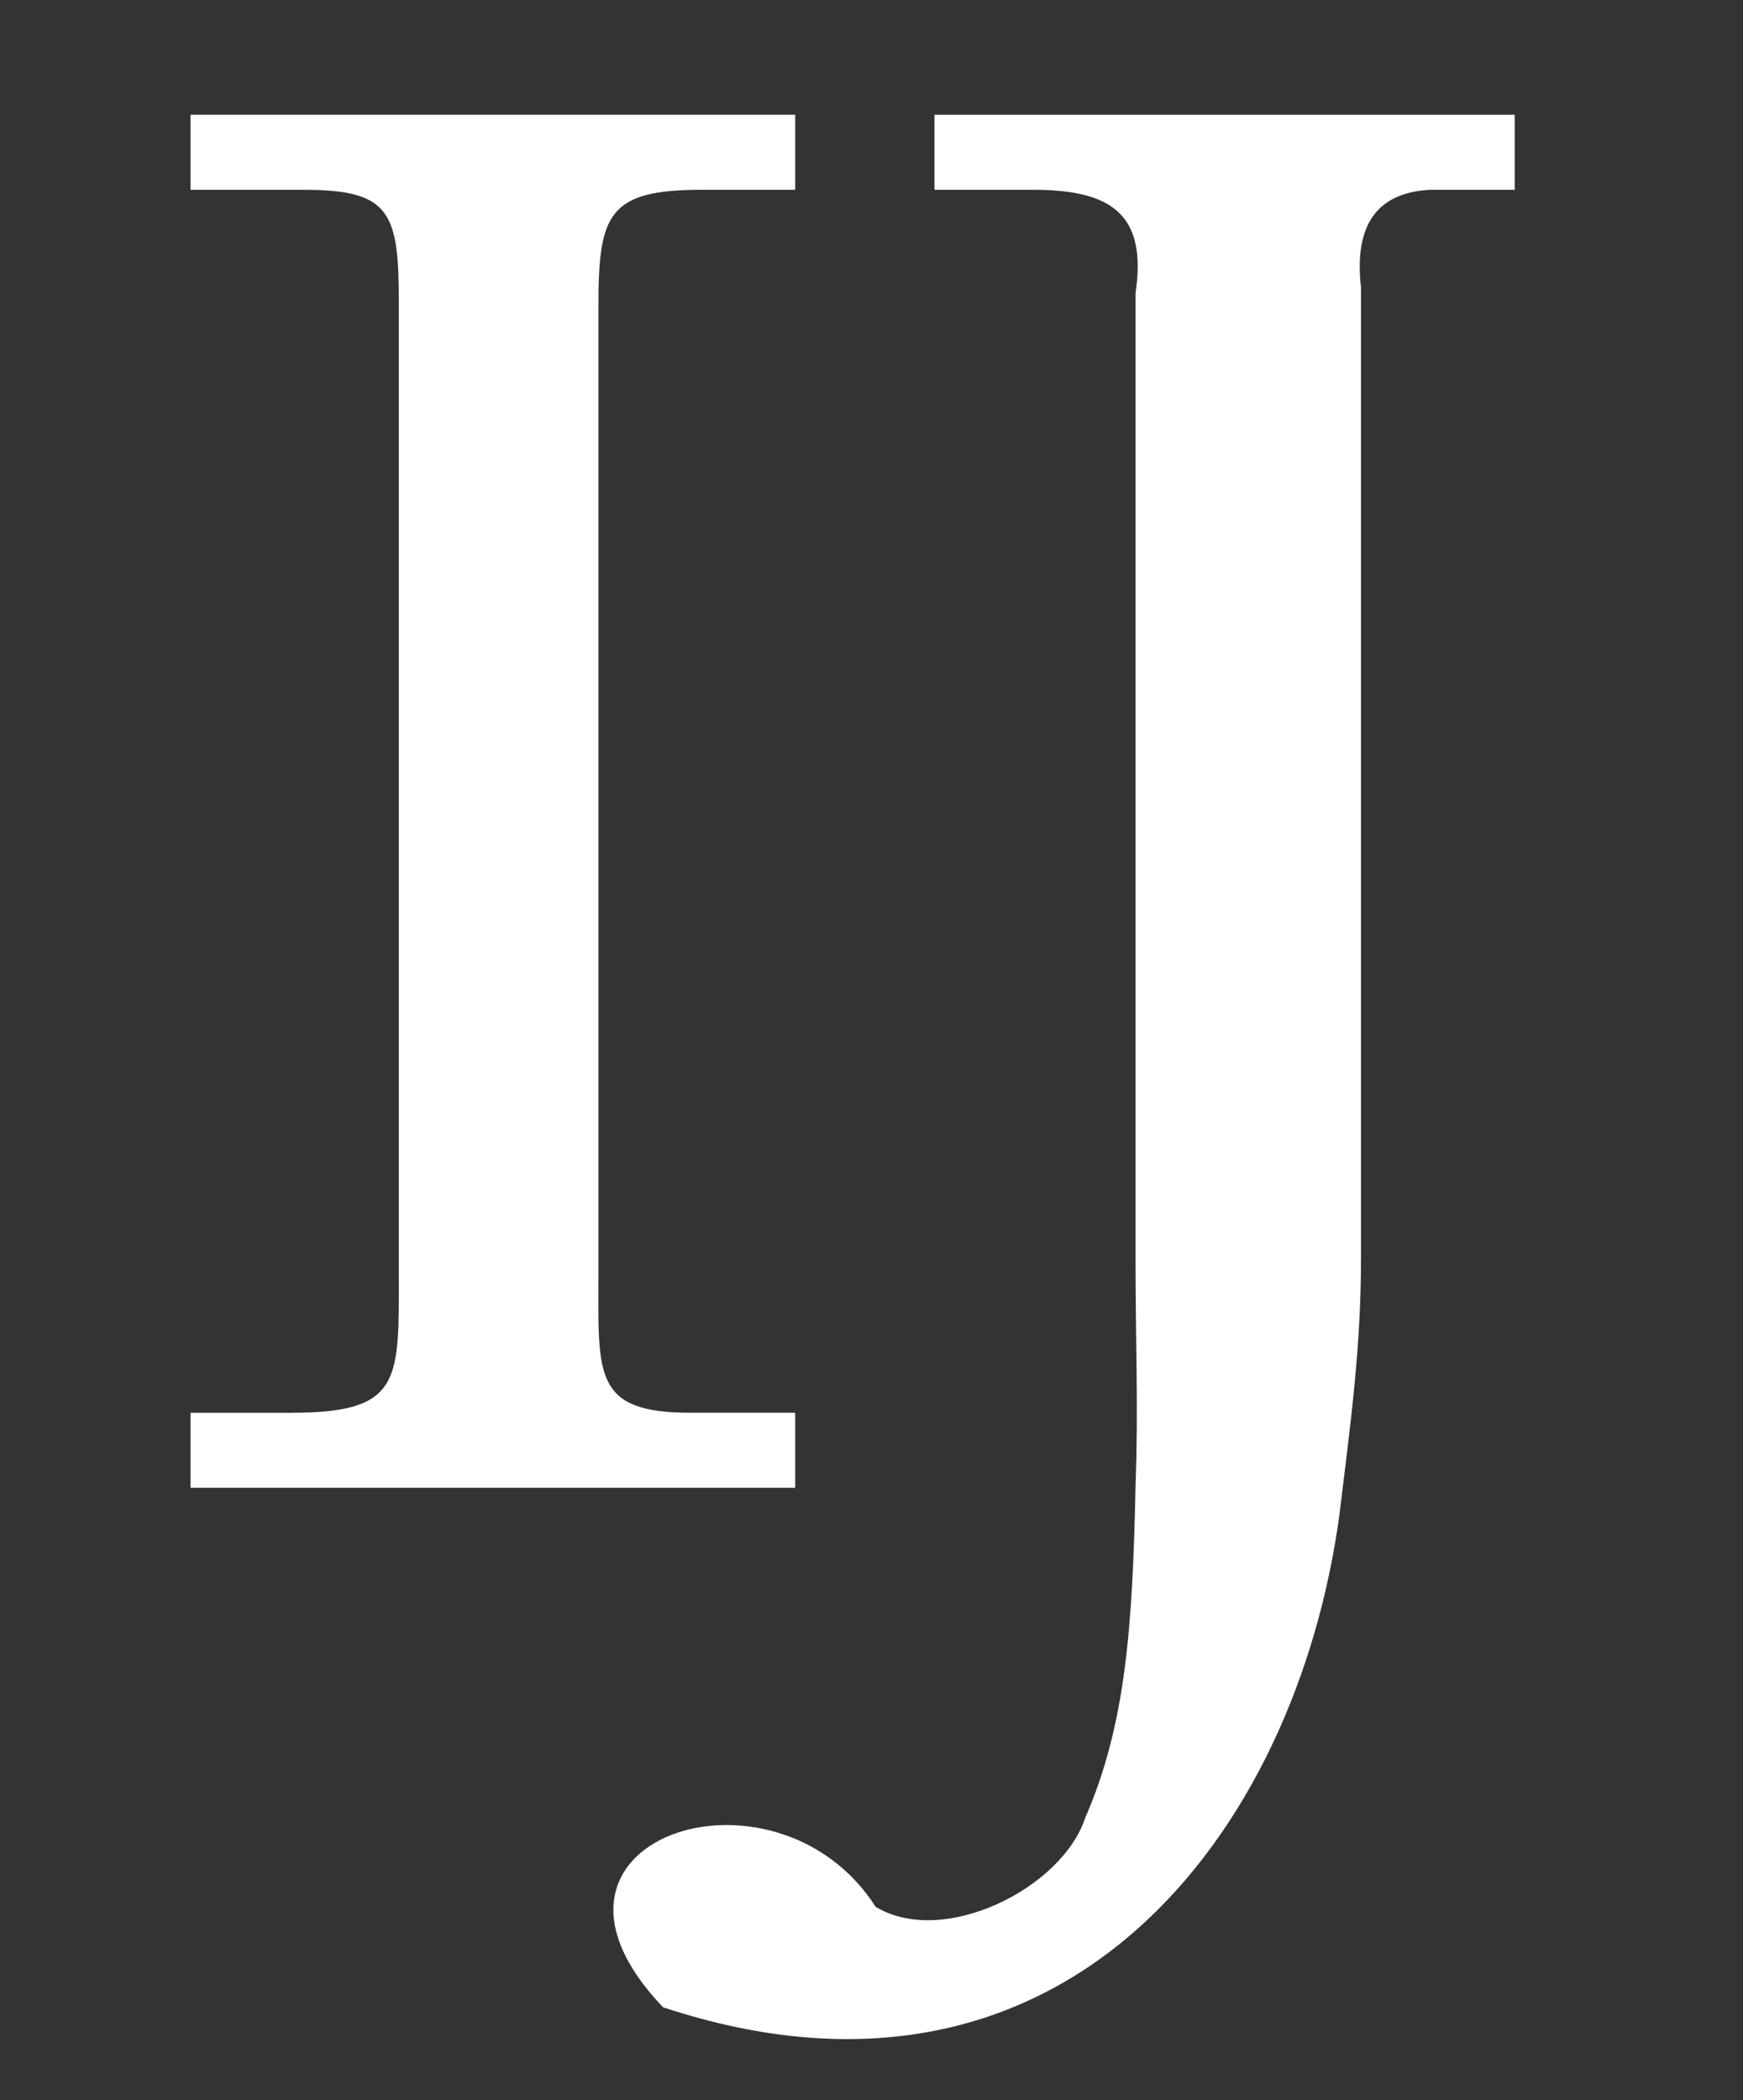 <svg xmlns="http://www.w3.org/2000/svg" xmlns:xlink="http://www.w3.org/1999/xlink" id="Capa_1" x="0px" y="0px" width="102.667px" height="123.667px" viewBox="0 0 102.667 123.667" xml:space="preserve"><rect x="0" y="0" width="102.667" height="123.667" fill="#333333" stroke="none"/><path fill="#FFFFFF" d="M11.225,83.187h5.922c6.598,0,6.344-1.917,6.344-8.418V17.761c0-5.251-0.507-6.585-5.583-6.585h-6.683V6.758 h12.266h11.758h11.59v4.417H41.34c-5.498,0-6.091,1.417-6.091,6.835v57.008c0,5.918-0.338,8.168,5.414,8.168h6.176v4.417h-11.59 H23.491H11.225V83.187z"></path><path fill="#FFFFFF" d="M55.044,6.759H89.22v4.417h-4.991c-3.13,0.167-4.483,2.084-4.062,5.751V74.02 c0,5.334-0.592,9.584-1.271,15.168c-2.536,18.752-16.155,36.838-39.842,29.004c-9.474-9.918,6.598-15.169,12.521-5.918 c3.976,2.417,10.998-1.083,12.351-5.251c2.367-5.417,2.791-11.167,2.961-19.585c0.169-4.5,0-8.502,0-12.918V17.26 c0.677-4.584-1.354-6.084-6.008-6.084h-5.836V6.759z"></path></svg>